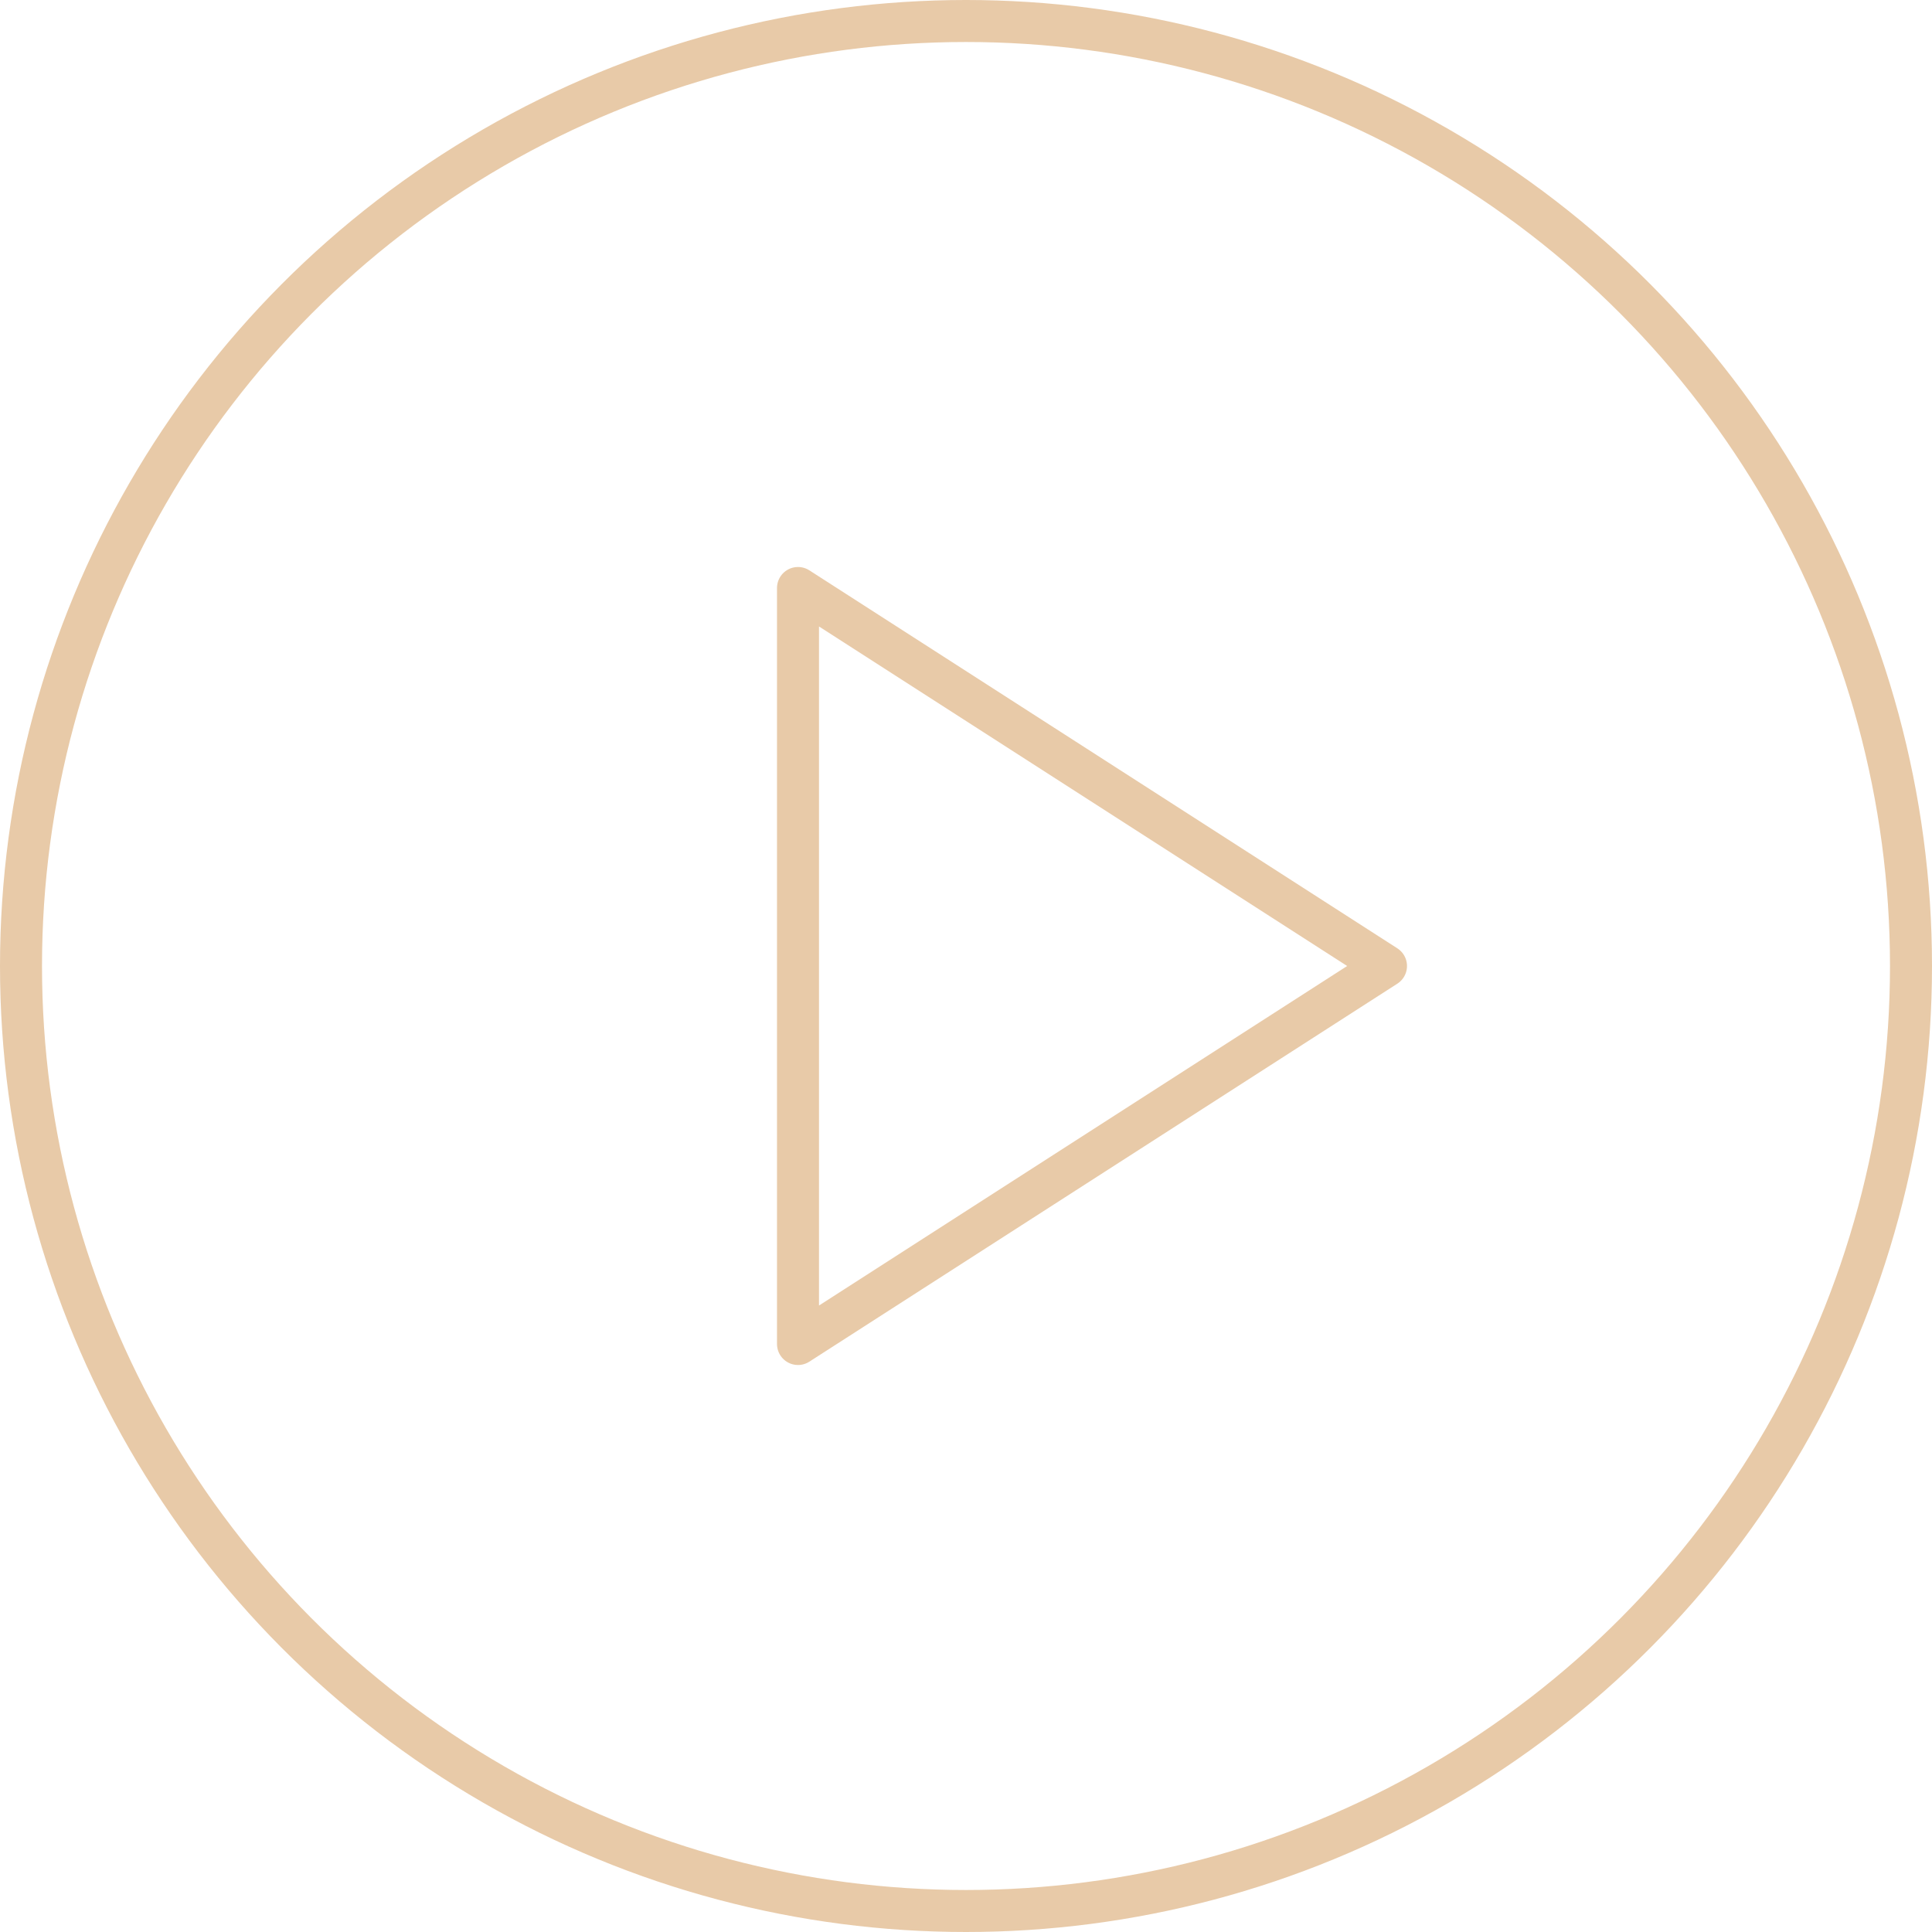 <?xml version="1.0" encoding="UTF-8"?> <svg xmlns="http://www.w3.org/2000/svg" width="46" height="46" viewBox="0 0 46 46" fill="none"><path d="M19 14L33 23L19 32V14Z" stroke="#E8CAA8" stroke-linecap="round" stroke-linejoin="round"></path><circle cx="23" cy="23" r="22.5" stroke="#E8CAA8"></circle></svg> 